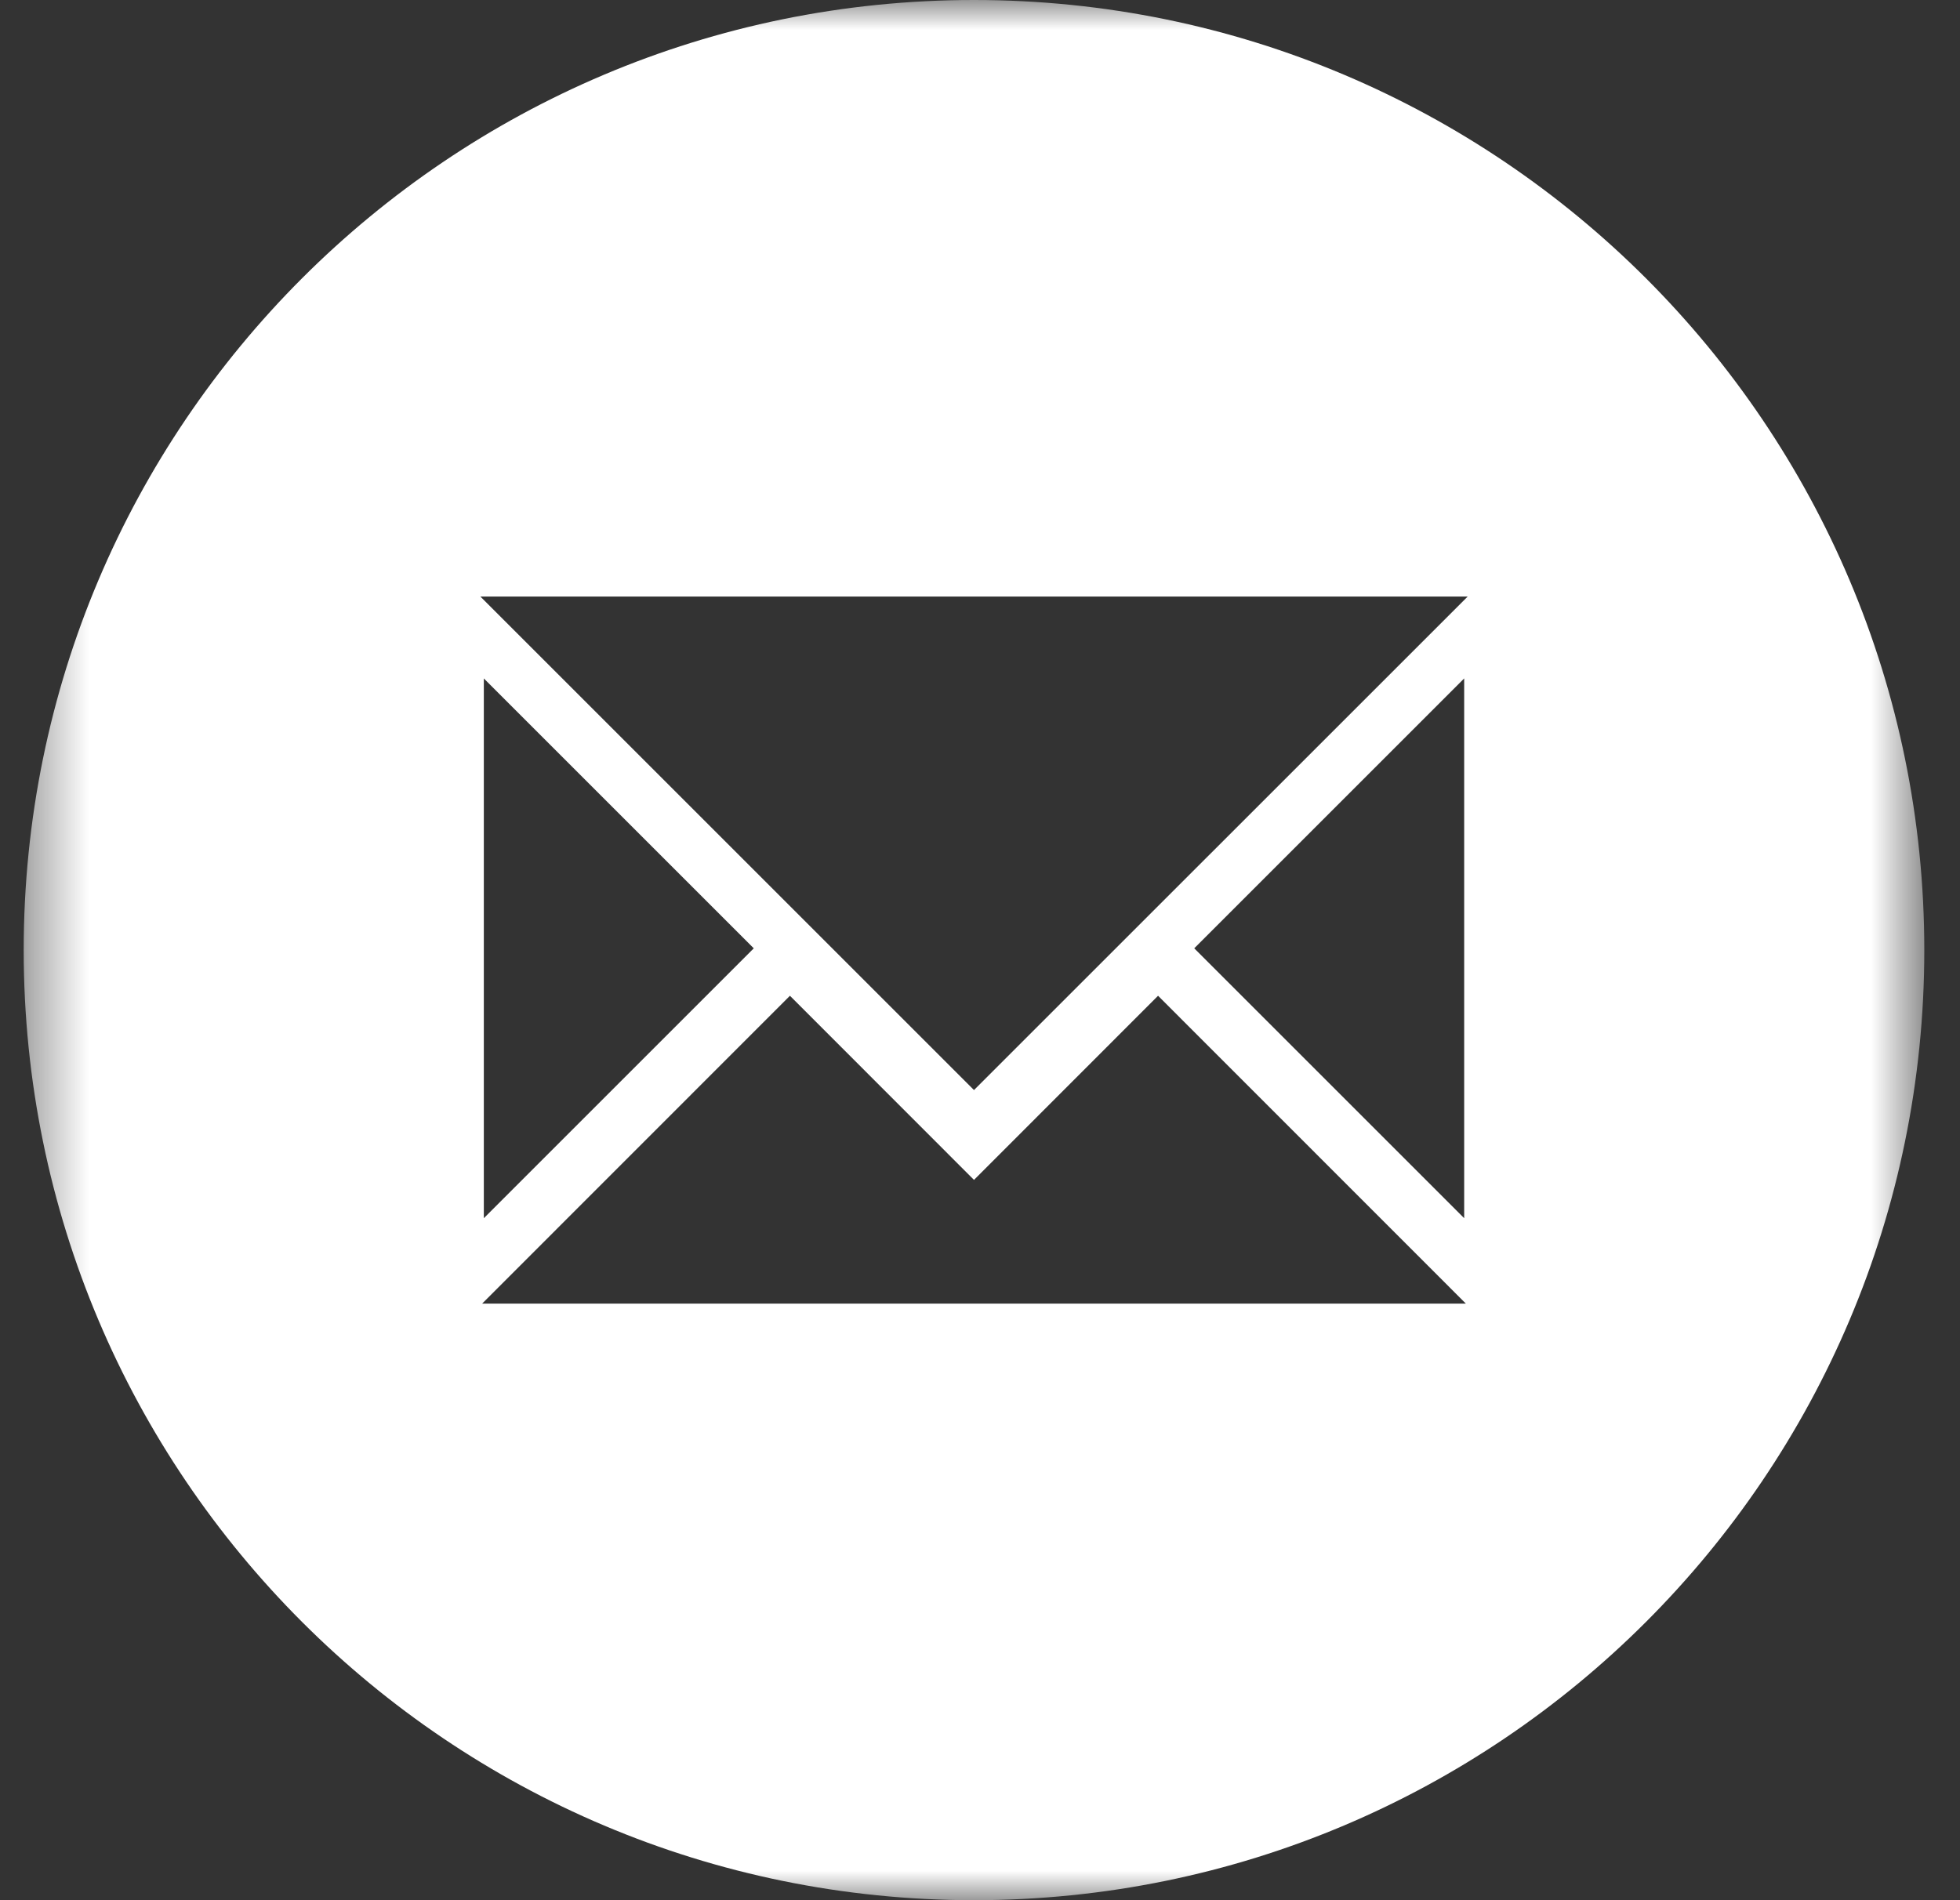 <svg width="33" height="32" viewBox="0 0 33 32" fill="none" xmlns="http://www.w3.org/2000/svg">
<rect x="0" y="0" width="33" height="32" fill="#333333" stroke="none"/>
<g clip-path="url(#clip0_0_1387)">
<g clip-path="url(#clip1_0_1387)">
<mask id="mask0_0_1387" style="mask-type:luminance" maskUnits="userSpaceOnUse" x="0" y="0" width="33" height="32">
<path d="M0.399 0H32.399V32H0.399V0Z" fill="white"/>
</mask>
<g mask="url(#mask0_0_1387)">
<path fill-rule="evenodd" clip-rule="evenodd" d="M16.399 18.357L8.088 10.046H24.711L16.399 18.357ZM20.107 15.97L24.652 11.425V20.515L20.107 15.97ZM8.146 20.515V11.425L12.691 15.97L8.146 20.515ZM8.118 21.953L13.3 16.769L16.399 19.87L19.498 16.769L24.68 21.953H8.118ZM16.399 0C7.563 0 0.399 7.164 0.399 16C0.399 24.837 7.563 32 16.399 32C25.236 32 32.399 24.837 32.399 16C32.399 7.164 25.236 0 16.399 0Z" fill="white"/>
</g>
</g>
</g>
<defs>
<clipPath id="clip0_0_1387">
<rect width="33" height="32" fill="white"/>
</clipPath>
<clipPath id="clip1_0_1387">
<rect width="33" height="32" fill="white"/>
</clipPath>
</defs>
</svg>
